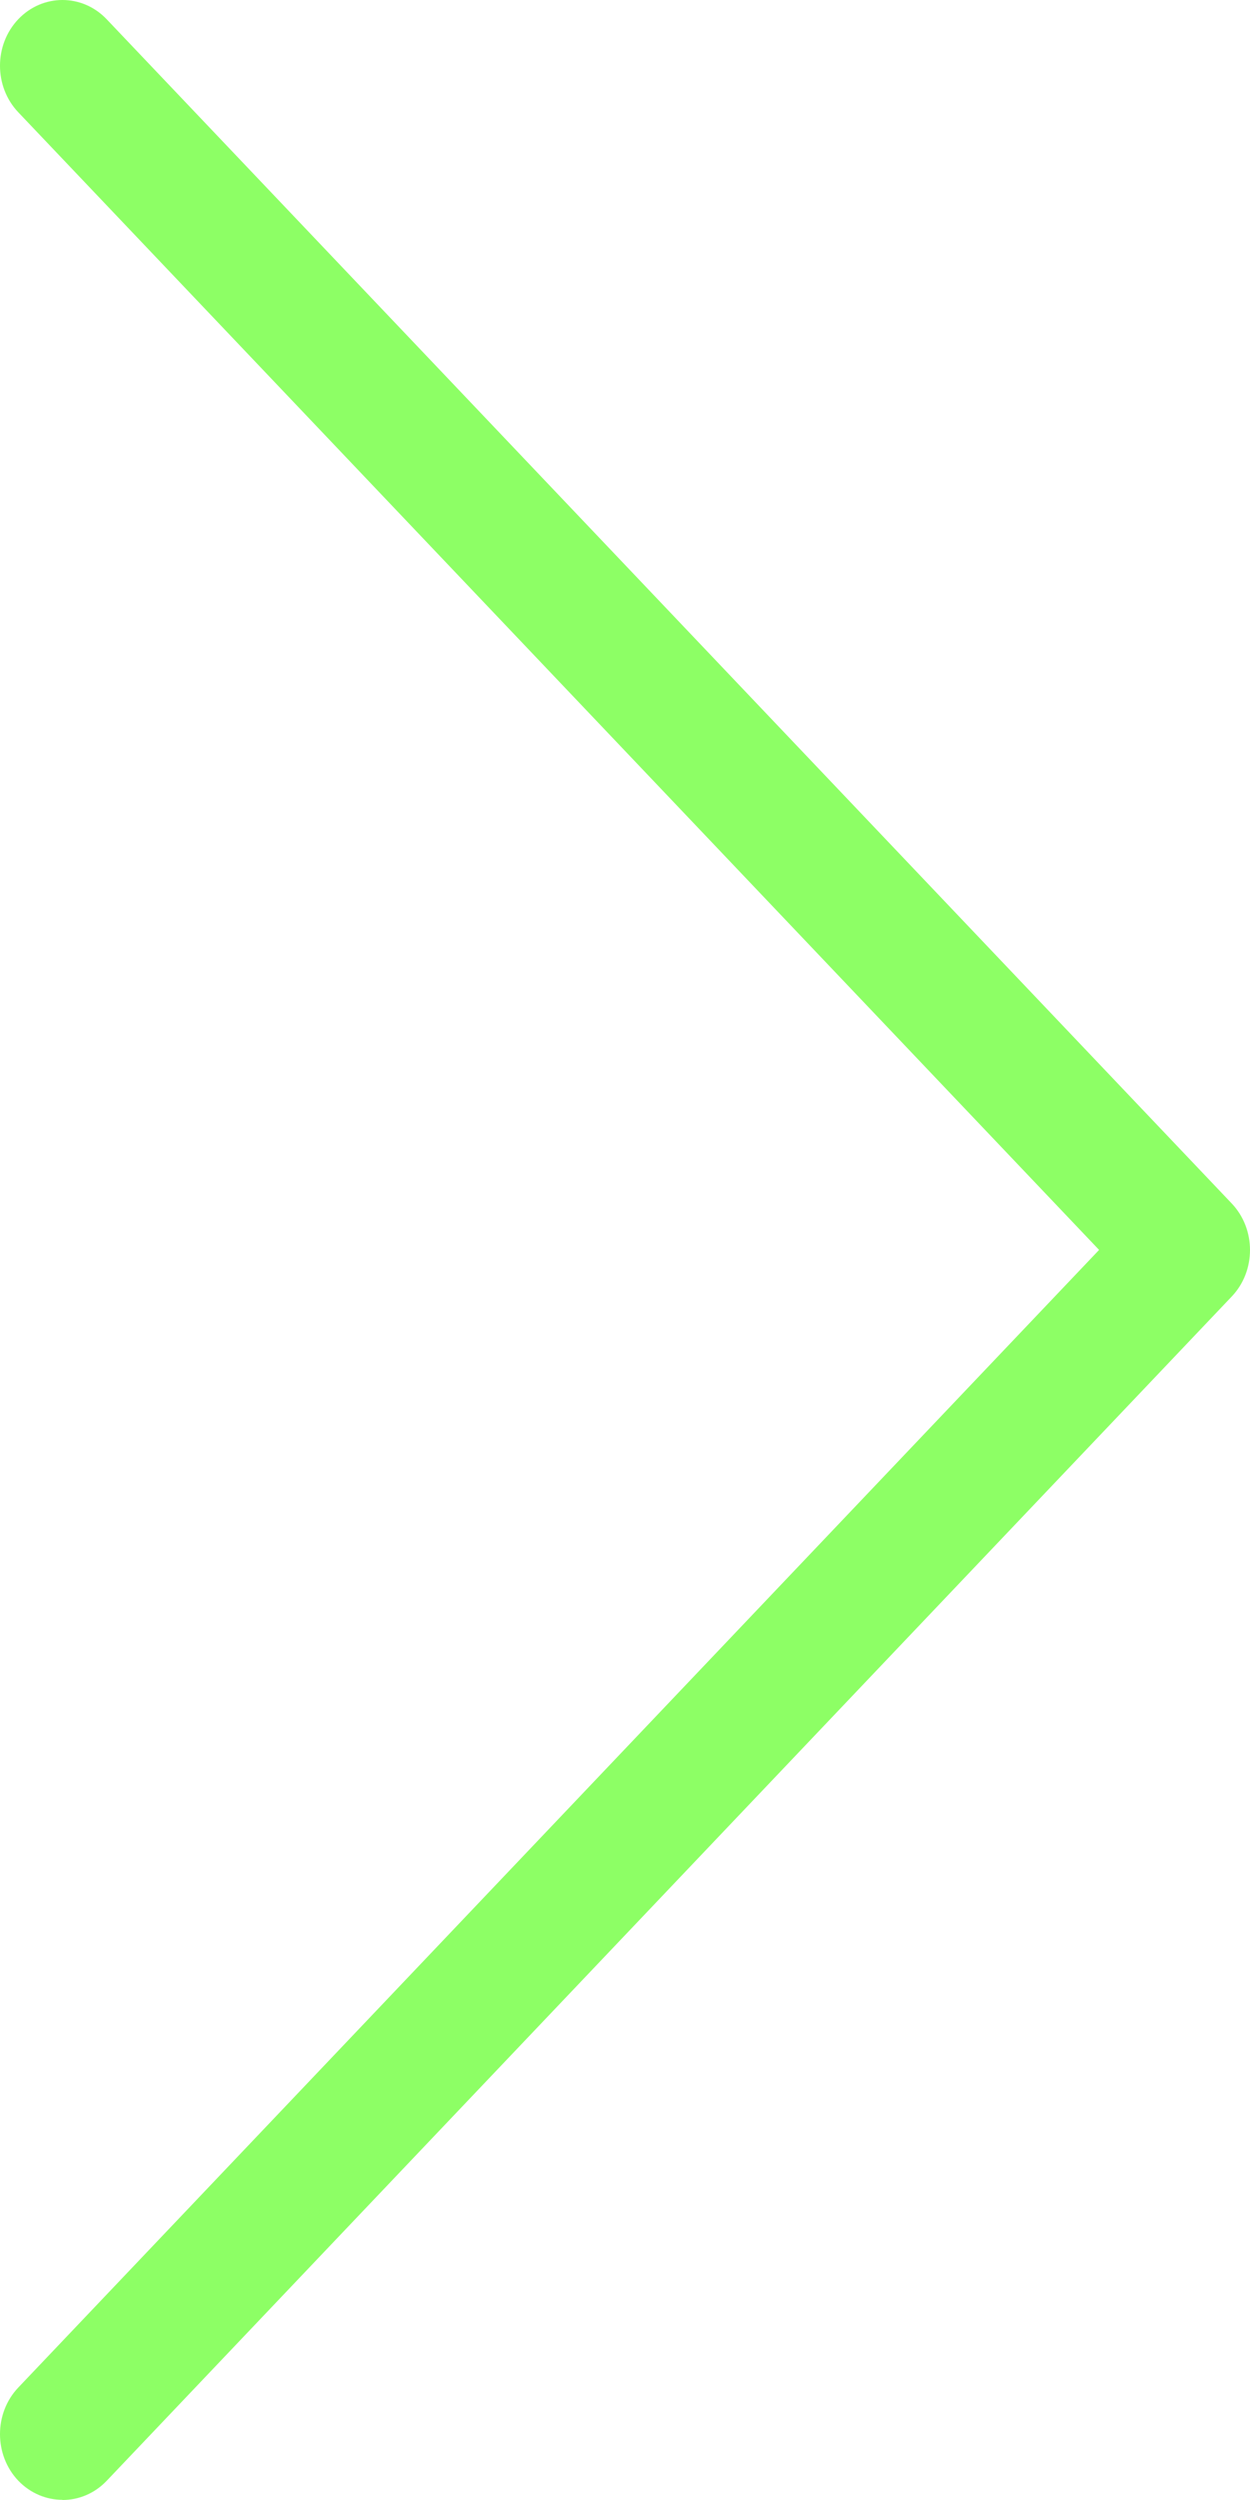 <svg width="15" height="30" viewBox="0 0 15 30" fill="none" xmlns="http://www.w3.org/2000/svg">
    <path d="M0.75 29.998C0.558 29.998 0.366 29.921 0.219 29.768C-0.073 29.46 -0.073 28.959 0.219 28.651L13.189 14.999L0.219 1.347C-0.073 1.039 -0.073 0.539 0.219 0.231C0.512 -0.077 0.987 -0.077 1.28 0.231L14.781 14.442C15.073 14.75 15.073 15.251 14.781 15.558L1.28 29.77C1.133 29.924 0.941 30 0.749 30L0.75 29.998Z" fill="#8DFF65"/>
</svg>

